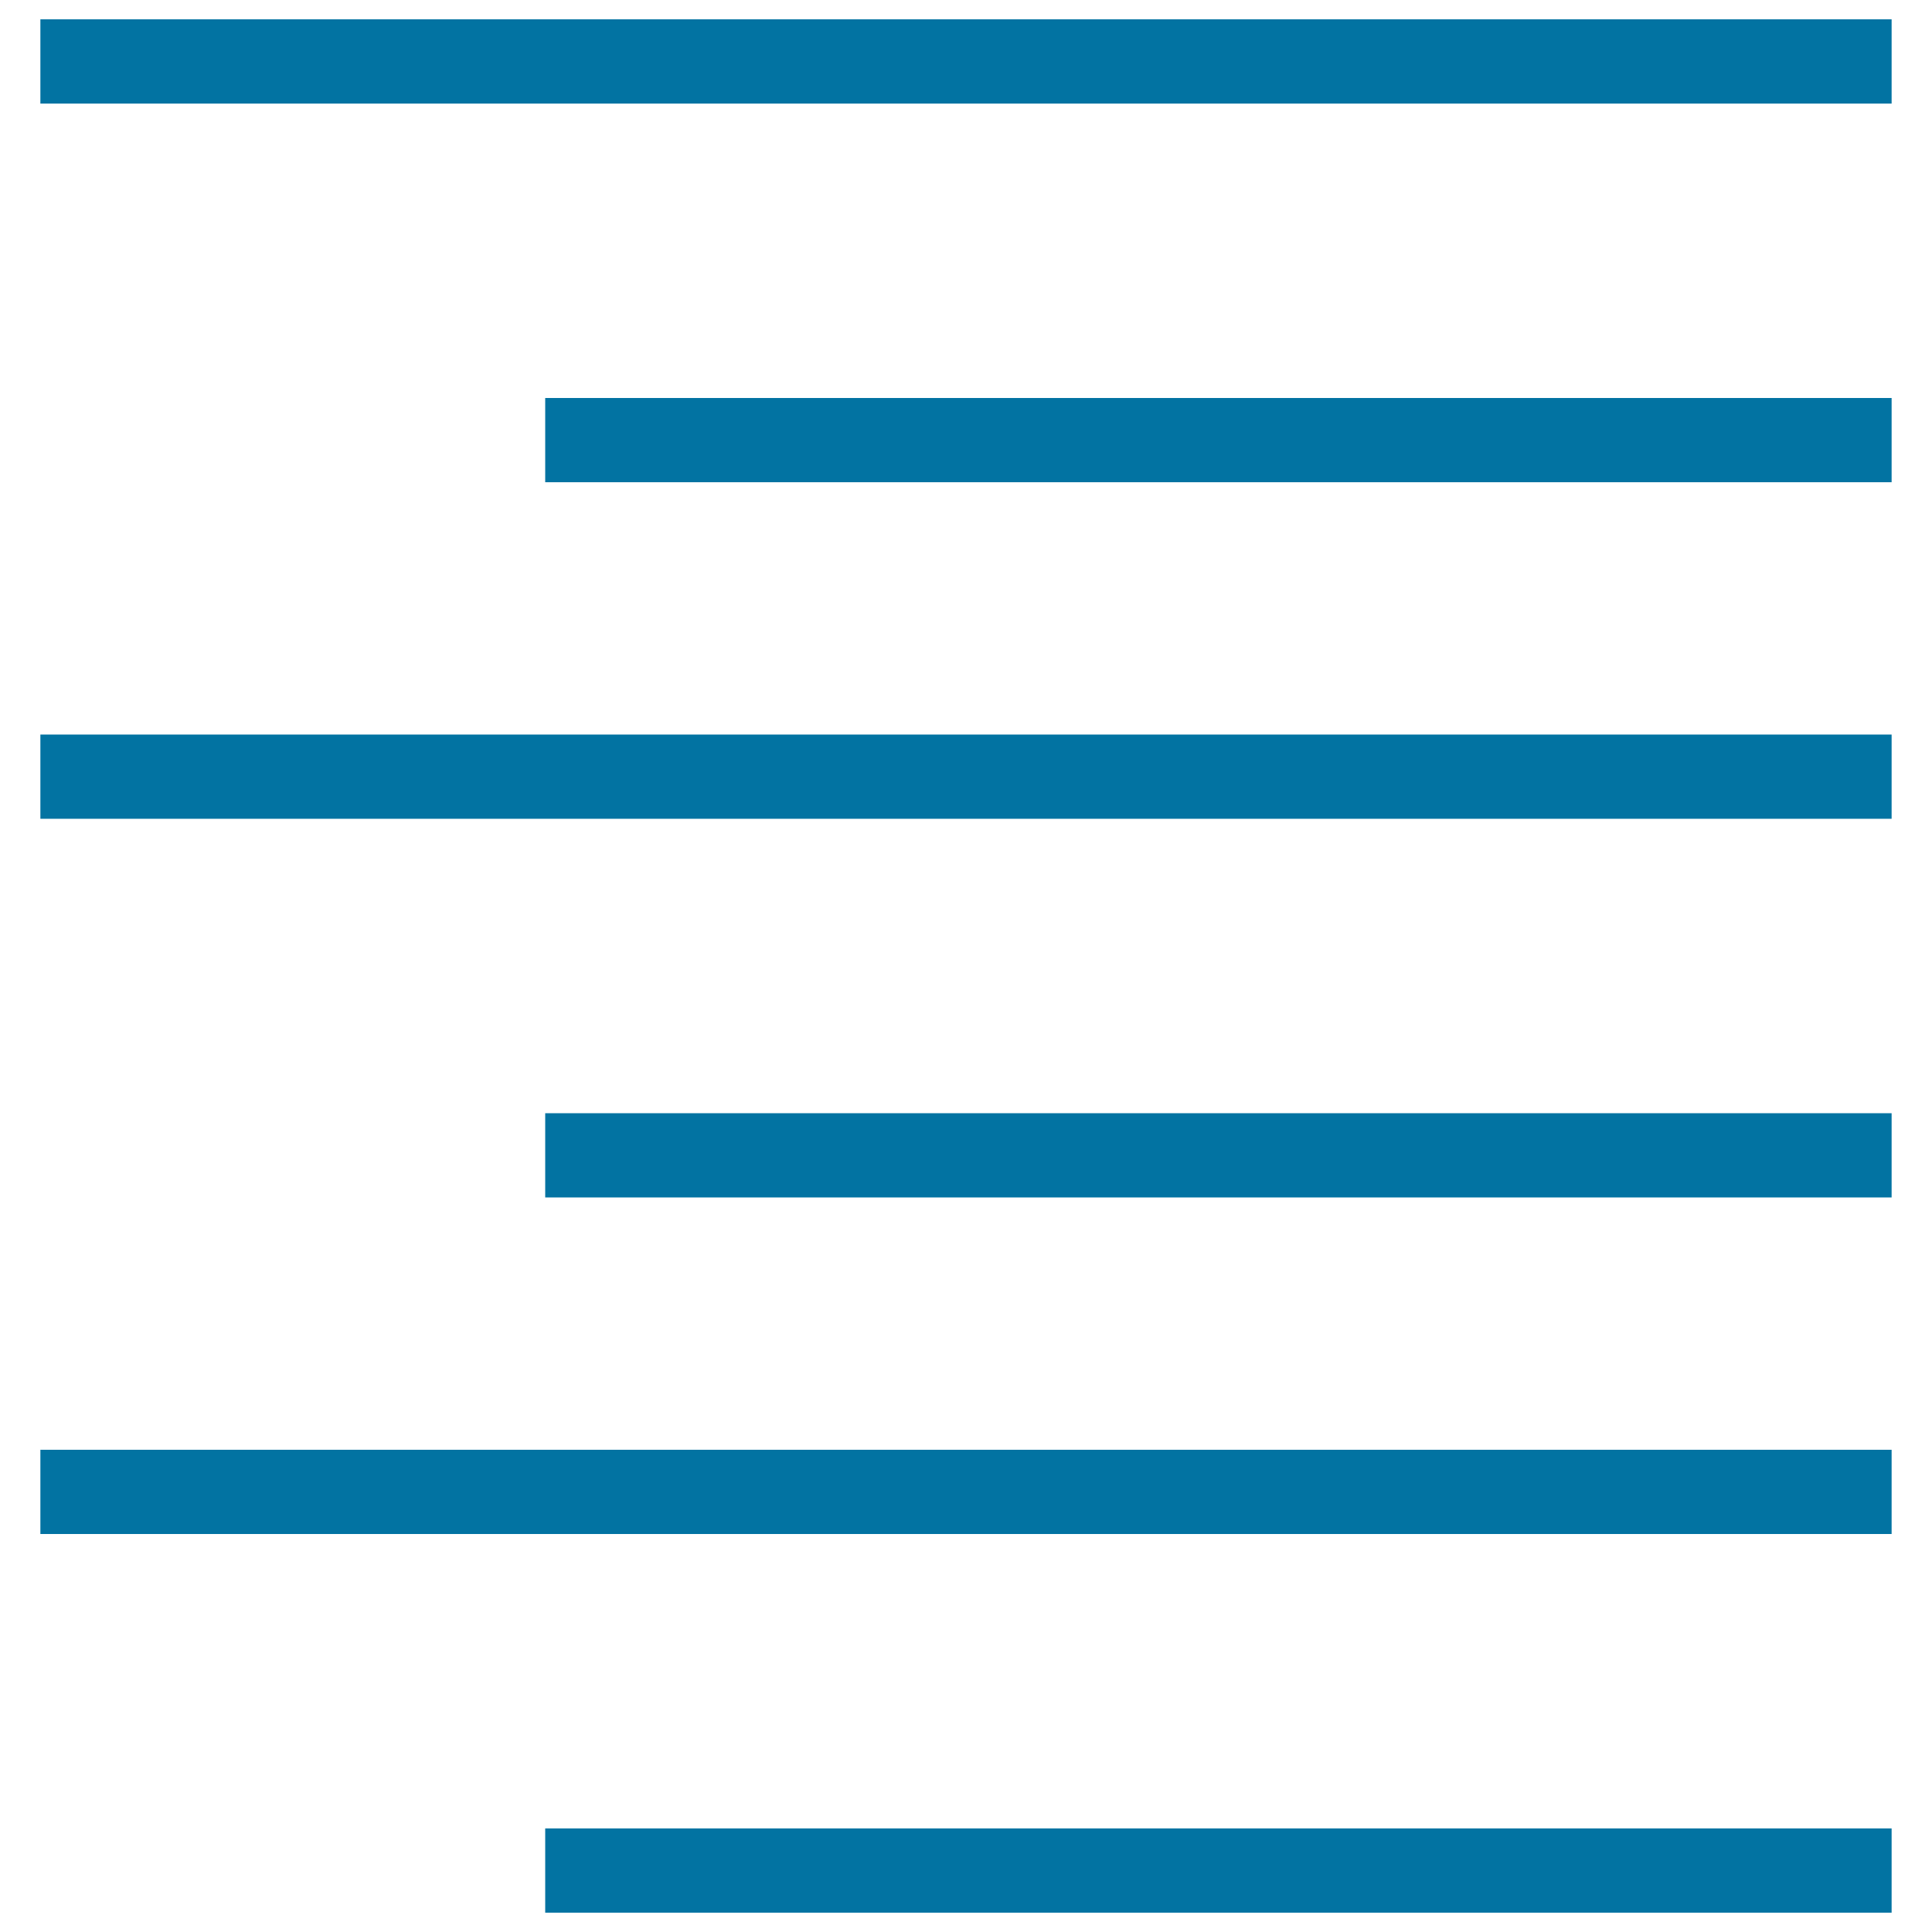 <svg xmlns="http://www.w3.org/2000/svg" viewBox="0 0 1000 1000" style="fill:#0273a2">
<title>Right Alignment Button Interface Lines Symbol SVG icon</title>
<g><g id="Rectangle_5_copy_5"><g><path d="M282.2,249.6h696.9V206H282.2V249.6z M20.9,10v43.6h958.2V10H20.9z M20.9,423.8h958.2v-43.6H20.9V423.8L20.9,423.8z M282.2,619.8h696.9v-43.6H282.2V619.8z M20.9,794h958.2v-43.6H20.9V794L20.9,794z M282.2,990h696.9v-43.6H282.2V990z"/></g></g></g>
</svg>